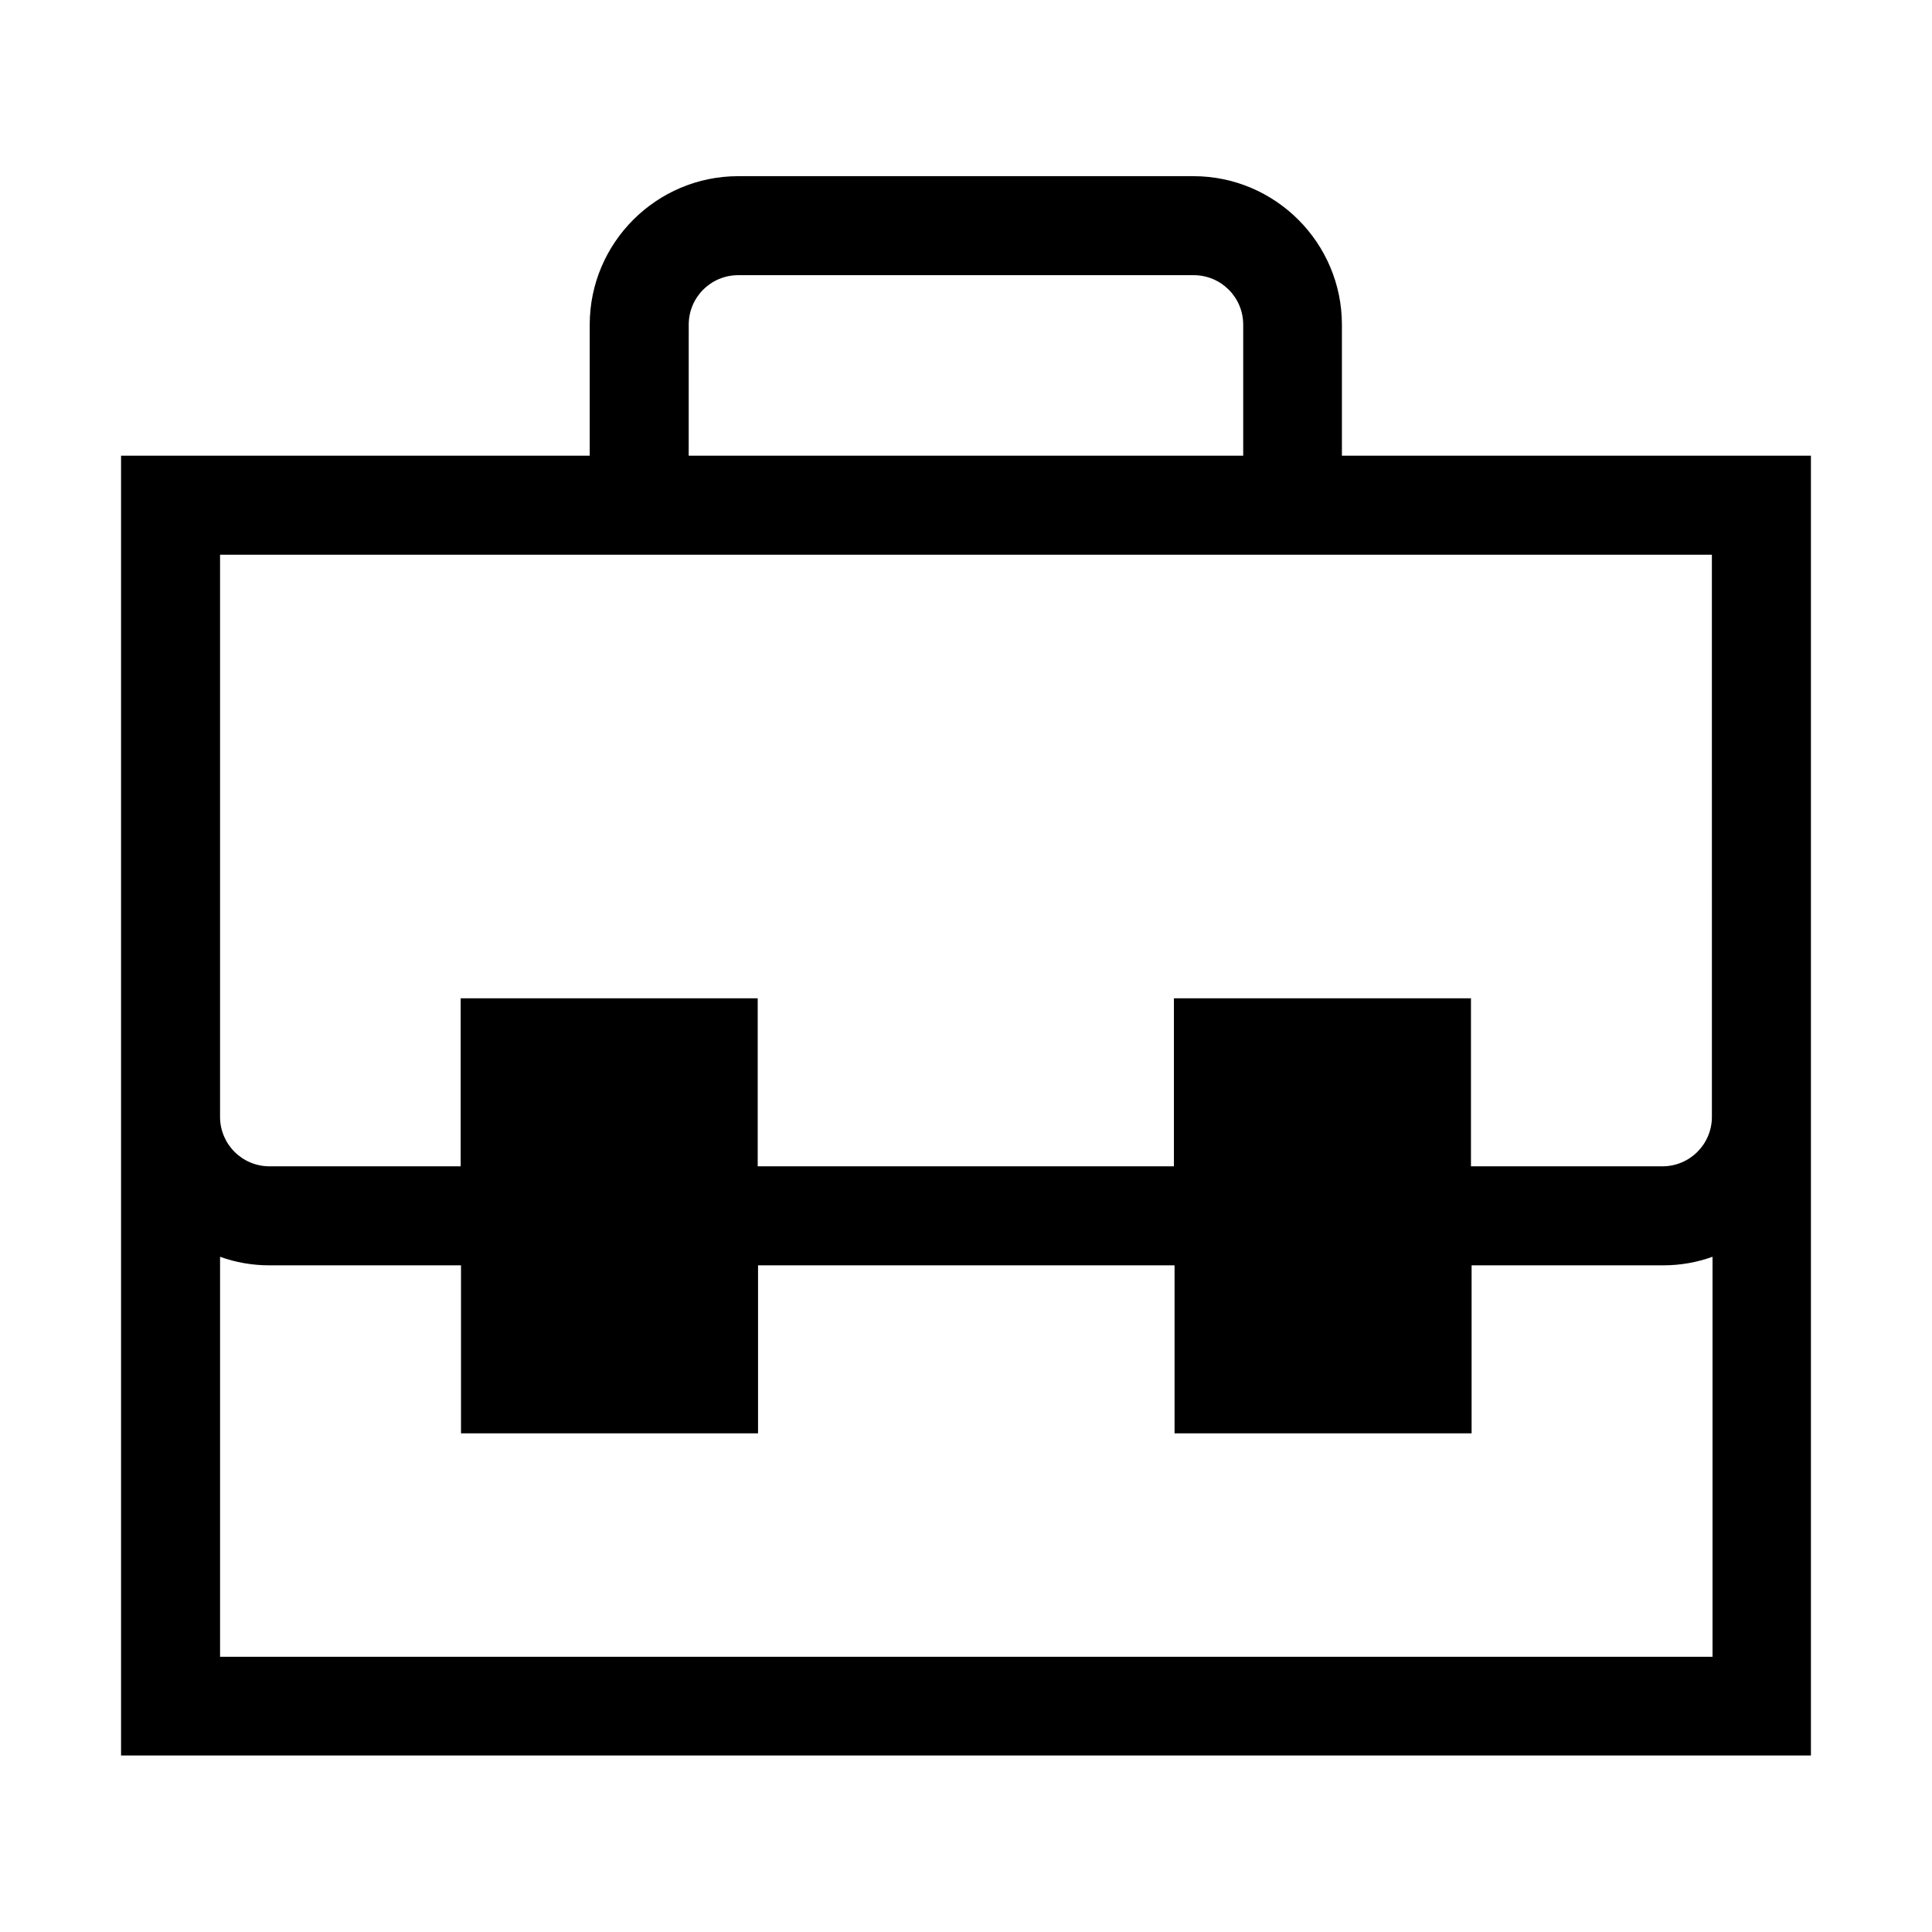 <?xml version="1.0" encoding="UTF-8"?>
<!-- Uploaded to: SVG Repo, www.svgrepo.com, Generator: SVG Repo Mixer Tools -->
<svg fill="#000000" width="800px" height="800px" version="1.1" viewBox="144 144 512 512" xmlns="http://www.w3.org/2000/svg">
 <path d="m499.62 264.77v-34.723c0-21.691-17.668-39.359-39.359-39.359h-120.62c-21.691 0-39.359 17.668-39.359 39.359v34.723h-124.2v344.45h447.83v-344.45zm-173.1-34.723c0-7.262 5.859-13.121 13.121-13.121h120.7c7.262 0 13.121 5.859 13.121 13.121v34.723h-146.95zm-124.2 353.02v-106.01c4.109 1.488 8.484 2.273 13.121 2.273h50.73v44.52h78.719v-44.52h110.38v44.52h78.719v-44.52h50.73c4.637 0 9.008-0.789 13.121-2.273v106.01h-395.53zm395.35-143.1c0 7.262-5.859 13.121-13.121 13.121h-50.73v-44.52h-78.719v44.52h-110.3v-44.52h-78.719v44.52h-50.645c-7.262 0-13.121-5.859-13.121-13.121v-148.96h395.35z"/>
</svg>